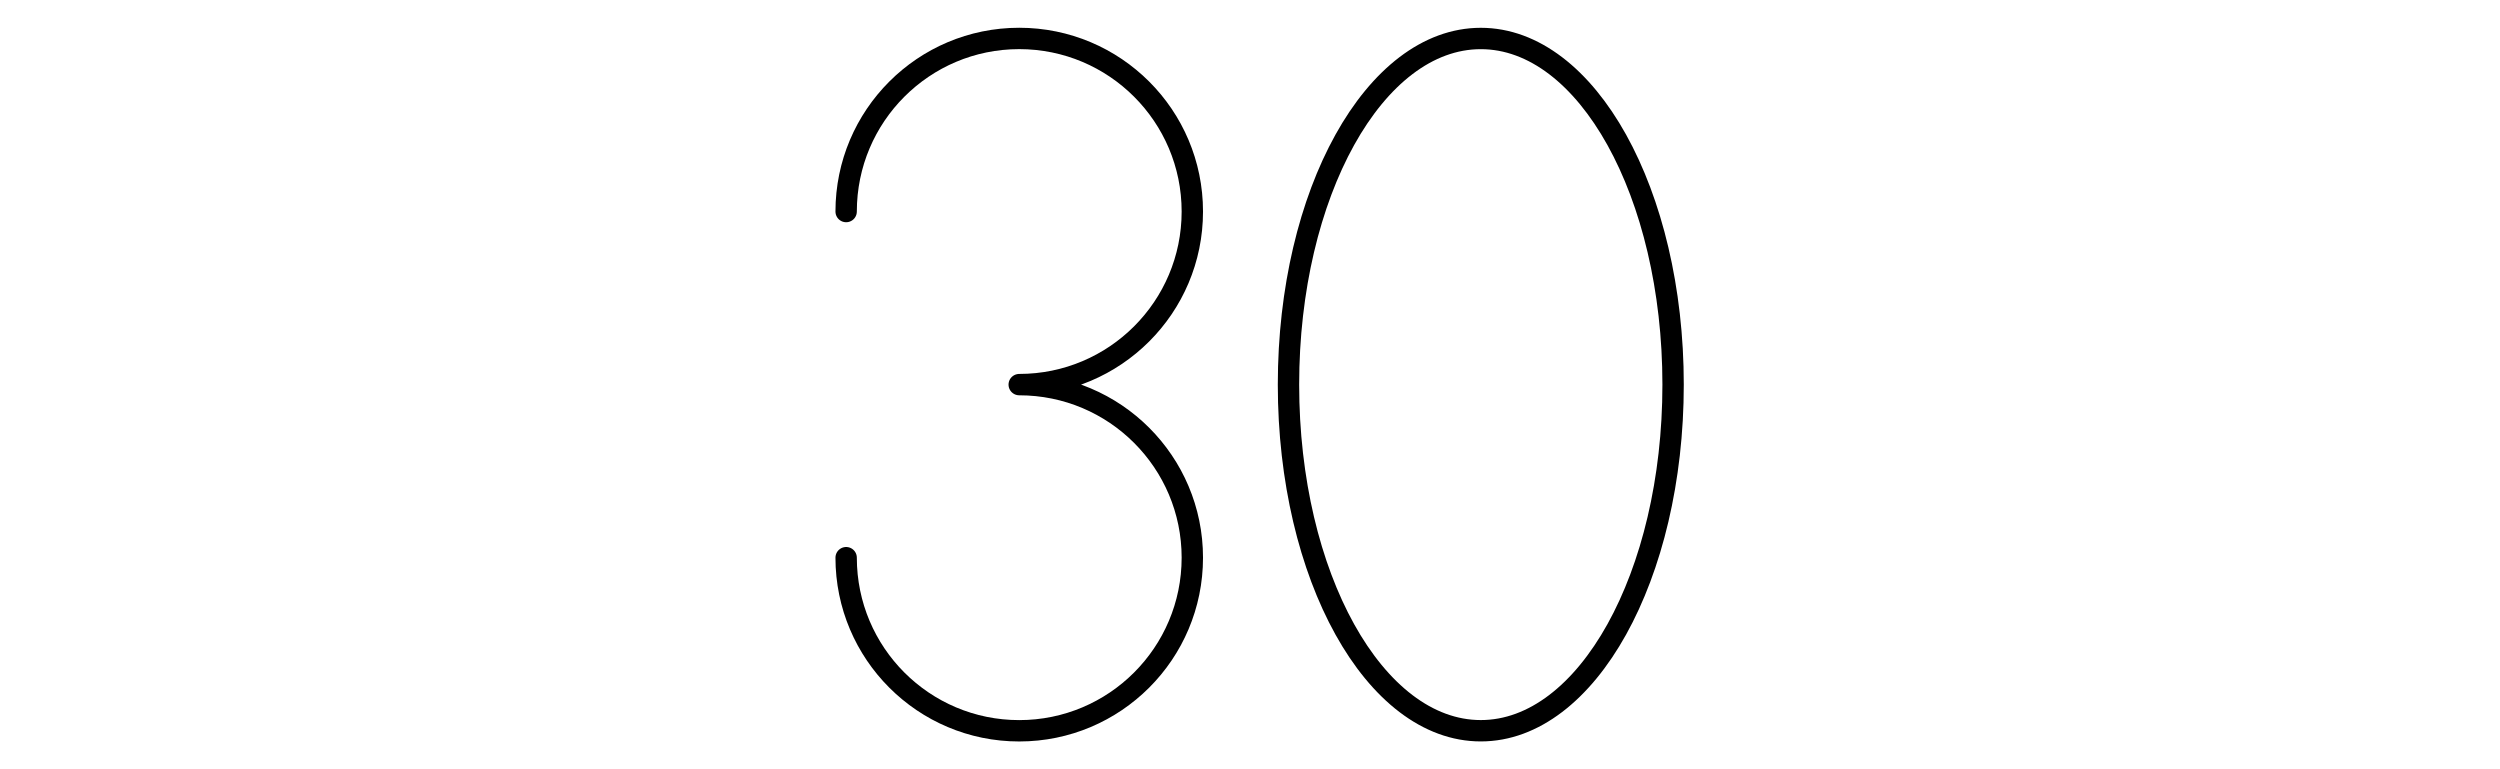 <?xml version='1.0' encoding='UTF-8'?>
<!-- This file was generated by dvisvgm 2.1.3 -->
<svg height='72pt' version='1.1' viewBox='-72 -72 234 72' width='234pt' xmlns='http://www.w3.org/2000/svg' xmlns:xlink='http://www.w3.org/1999/xlink'>
<defs>
<clipPath id='clip1'>
<path d='M-72 0V-72H162V0ZM162 -72'/>
</clipPath>
</defs>
<g id='page1'>
<path clip-path='url(#clip1)' d='M23.398 -36C32.348 -36 39.602 -43.254 39.602 -52.199C39.602 -61.148 32.348 -68.402 23.398 -68.402C14.453 -68.402 7.199 -61.148 7.199 -52.199M23.398 -36C32.348 -36 39.602 -28.746 39.602 -19.801C39.602 -10.852 32.348 -3.598 23.398 -3.598C14.453 -3.598 7.199 -10.852 7.199 -19.801' fill='none' stroke='#000000' stroke-linecap='round' stroke-linejoin='round' stroke-miterlimit='10.037' stroke-width='2'/>
<path clip-path='url(#clip1)' d='M84.602 -36C84.602 -53.895 76.543 -68.398 66.602 -68.398S48.602 -53.895 48.602 -36S56.66 -3.602 66.602 -3.602S84.602 -18.105 84.602 -36Z' fill='none' stroke='#000000' stroke-linecap='round' stroke-linejoin='round' stroke-miterlimit='10.037' stroke-width='2'/>
</g>
</svg>